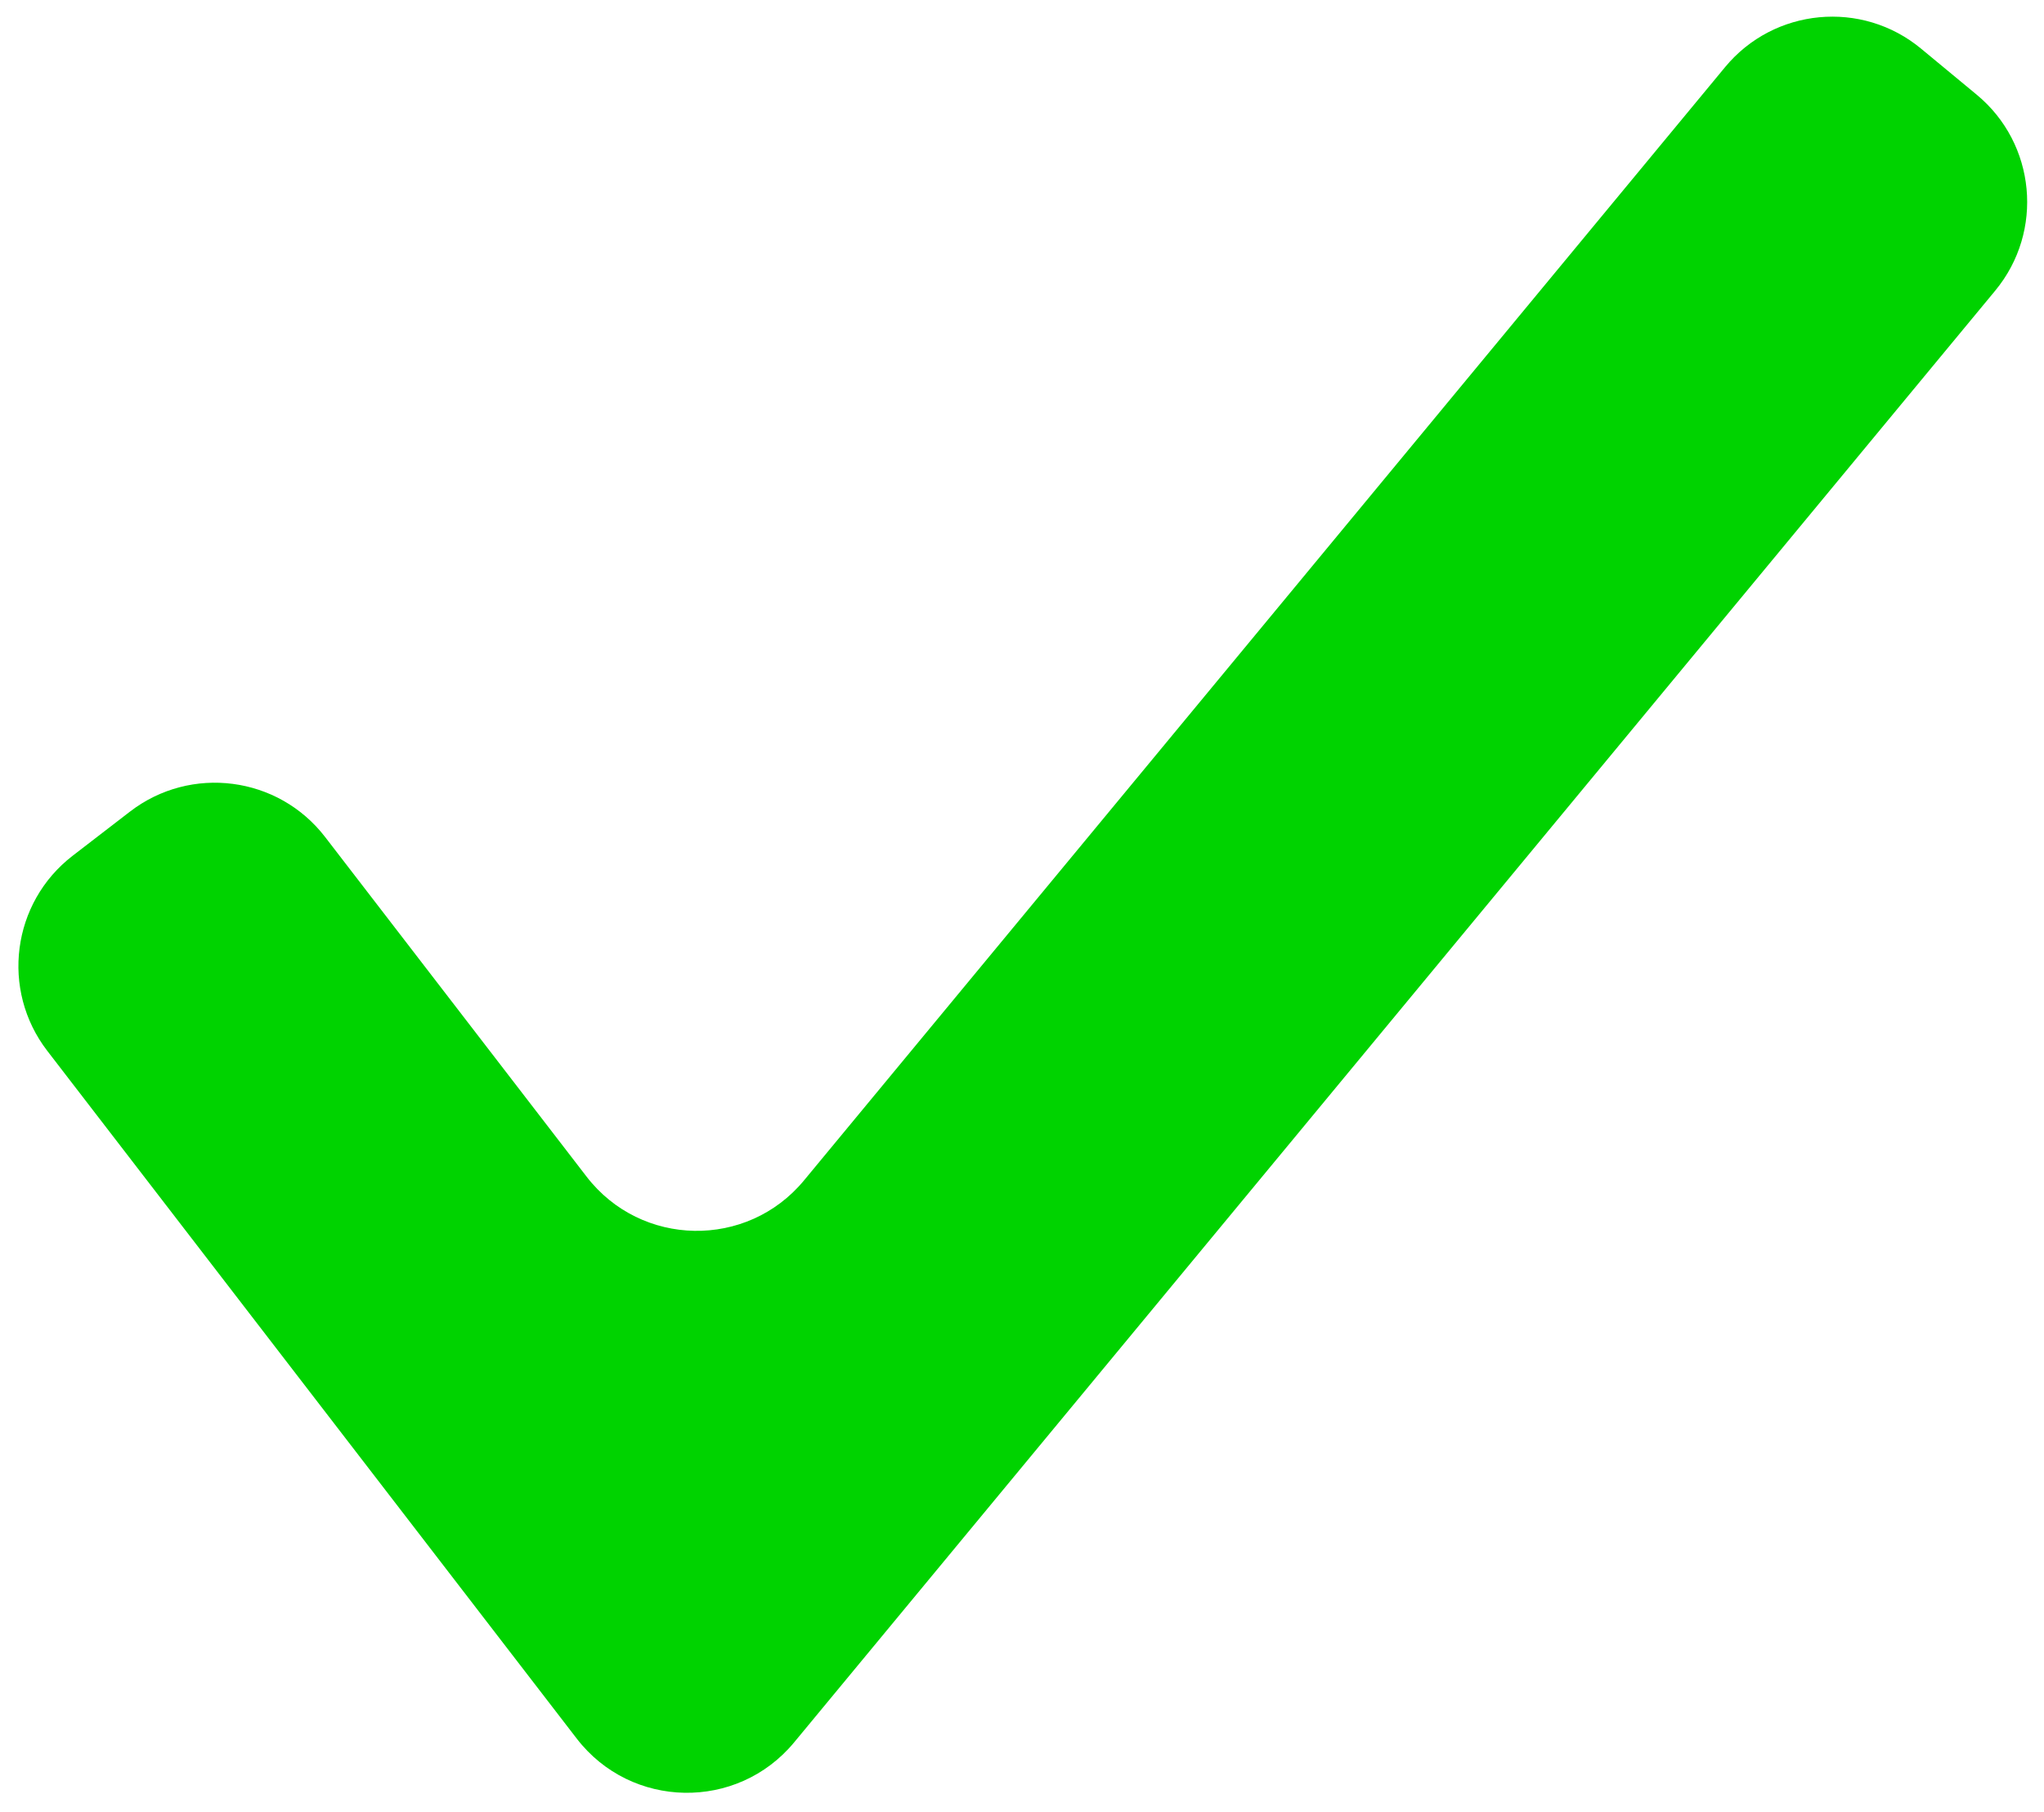 <?xml version="1.0" encoding="UTF-8"?>
<!DOCTYPE svg PUBLIC '-//W3C//DTD SVG 1.0//EN'
          'http://www.w3.org/TR/2001/REC-SVG-20010904/DTD/svg10.dtd'>
<svg height="206.7" preserveAspectRatio="xMidYMid meet" version="1.0" viewBox="-2.1 -1.9 233.2 206.7" width="233.2" xmlns="http://www.w3.org/2000/svg" xmlns:xlink="http://www.w3.org/1999/xlink" zoomAndPan="magnify"
><g id="change1_1"
  ><path d="M63.695,196.428L3.297,117.983c-5.349-6.947-4.053-16.914,2.894-22.263l6.537-5.033 c6.947-5.349,16.914-4.053,22.263,2.894l29.829,38.742c6.214,8.071,18.315,8.284,24.809,0.436L194.717,5.755 c5.589-6.755,15.596-7.7,22.351-2.111l6.357,5.26c6.755,5.589,7.7,15.596,2.111,22.351L88.504,196.864 C82.01,204.712,69.909,204.499,63.695,196.428z" fill="#00D300"
  /></g
></svg
>
